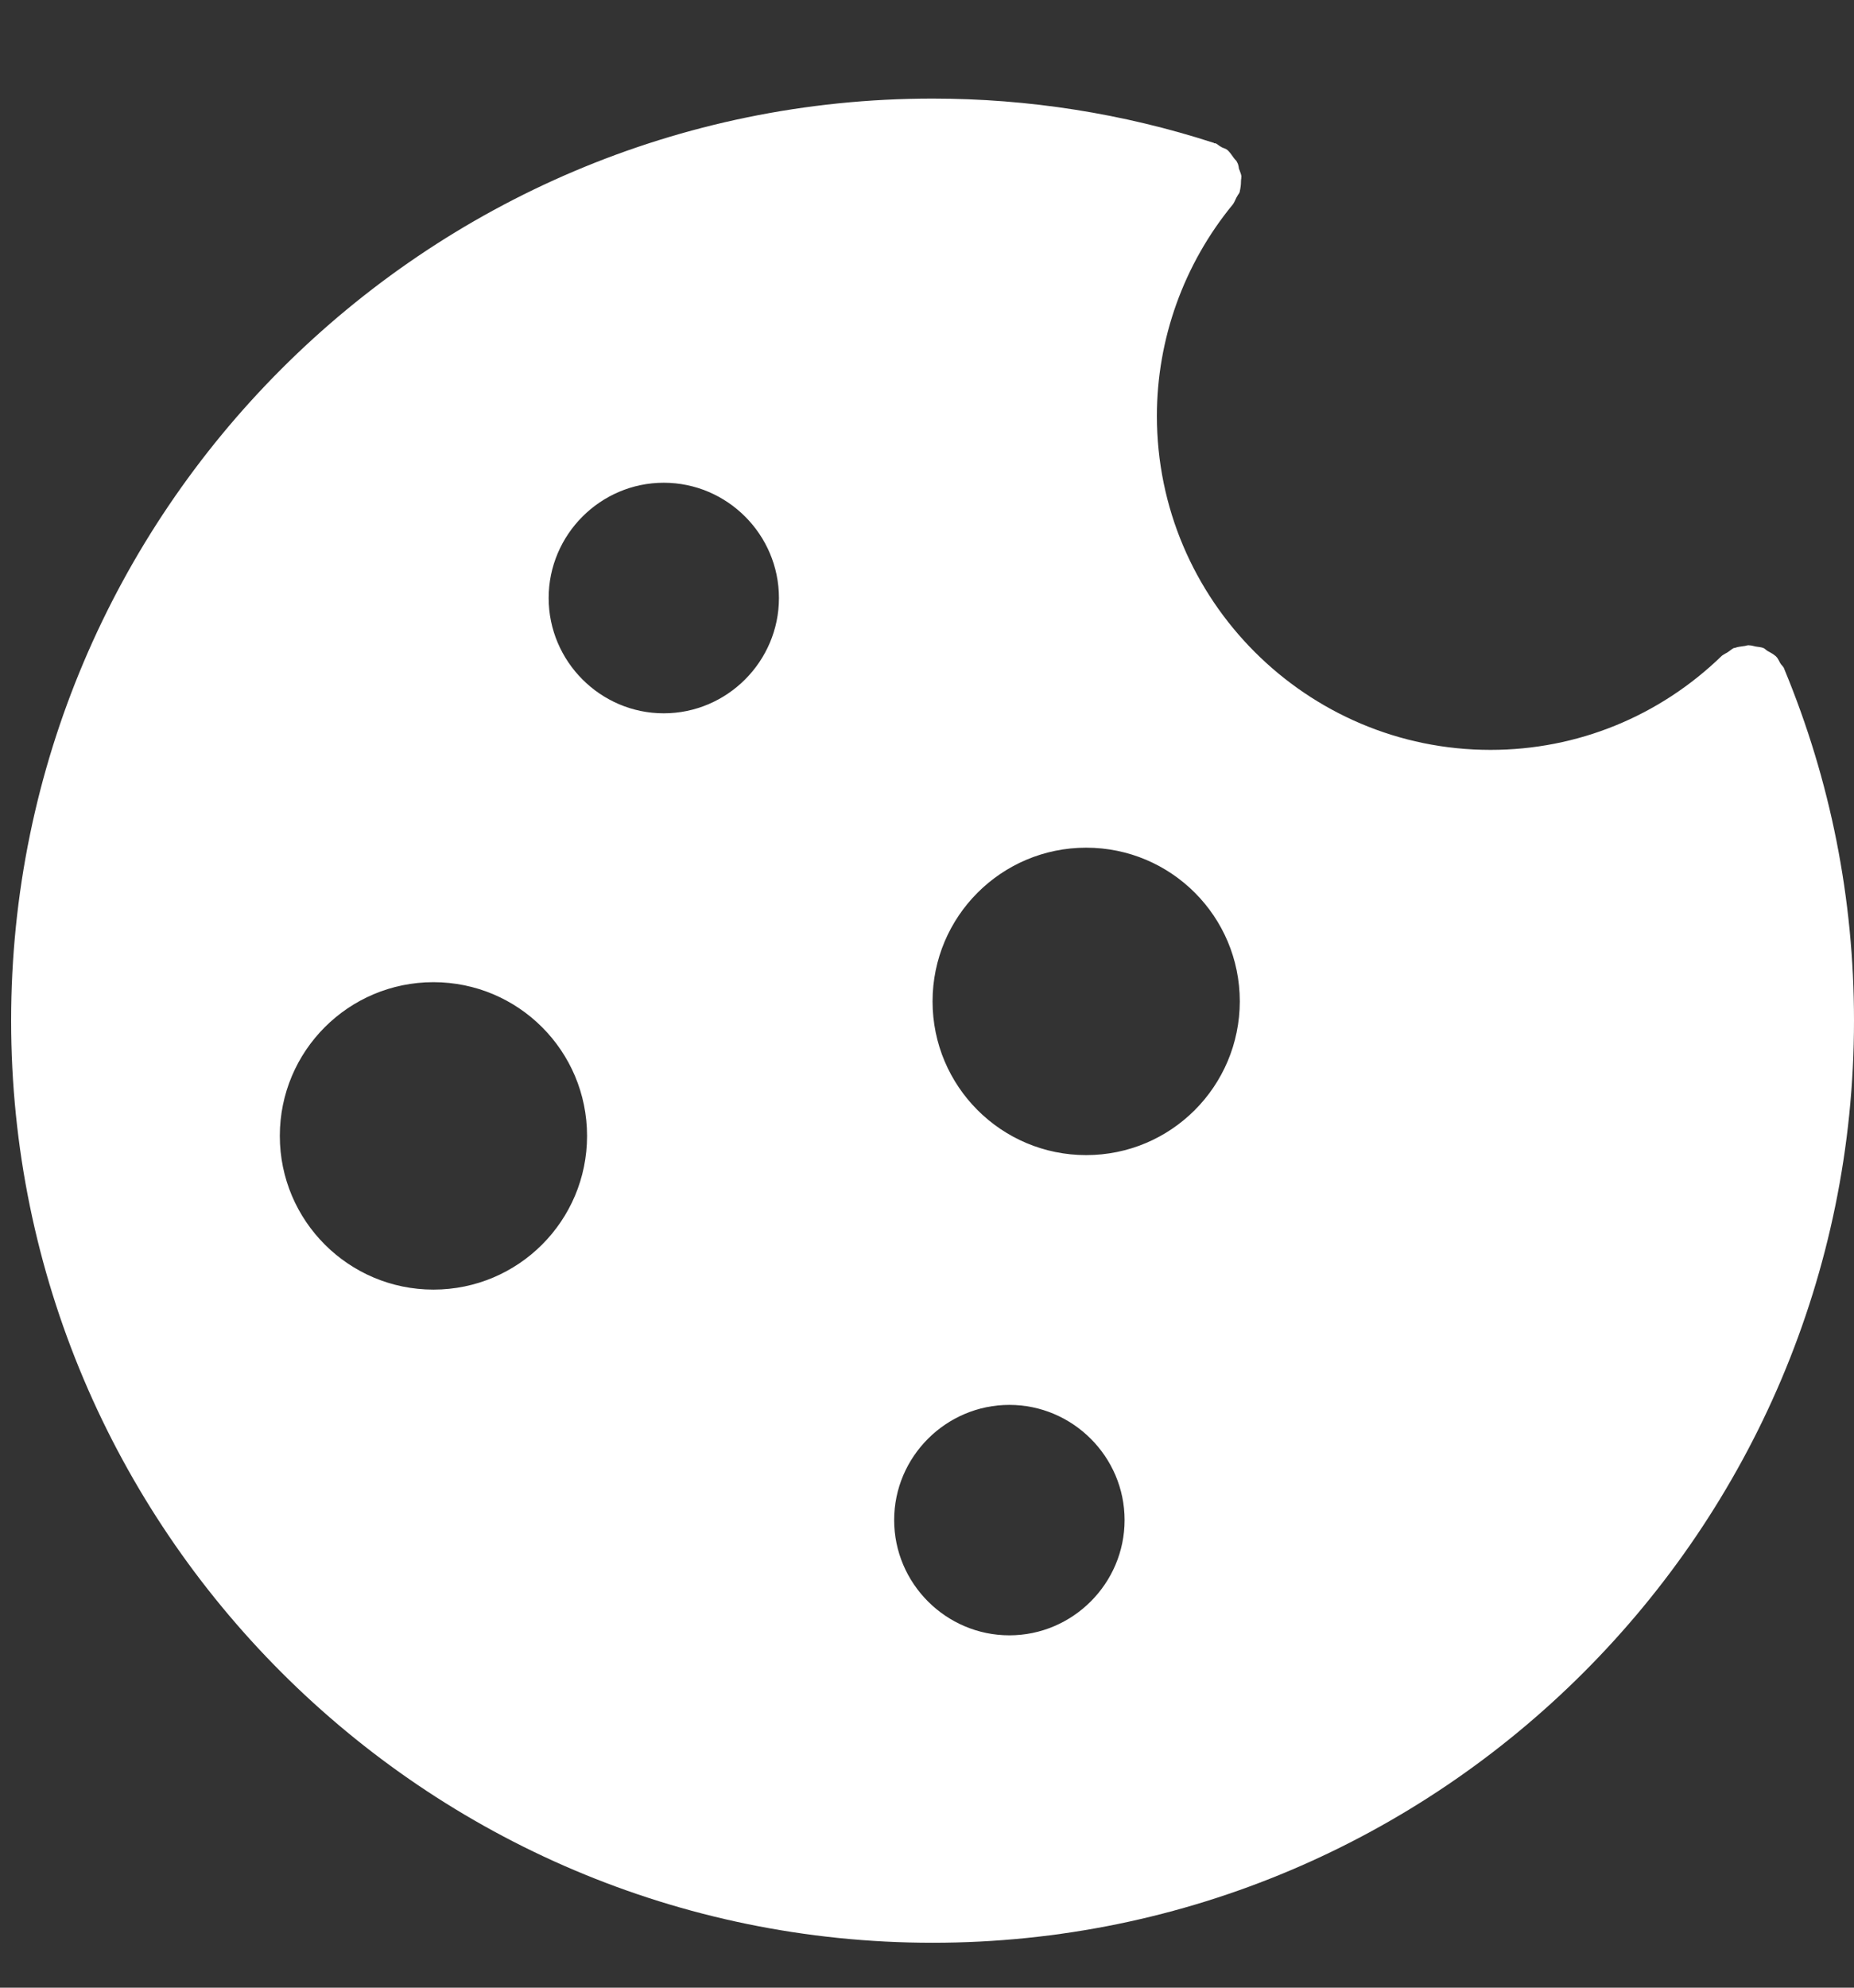 <svg width="14" height="15" viewBox="0 0 14 15" fill="none" xmlns="http://www.w3.org/2000/svg">
<rect x="0" y="0" width="14" height="15" fill="#333333" stroke="none"/>
<path id="Union" fill-rule="evenodd" clip-rule="evenodd" d="M13.476 5.053V5.055C13.823 5.893 14 6.783 14 7.702C14 11.538 10.878 14.661 7.042 14.661C3.206 14.661 0.084 11.538 0.084 7.702C0.084 3.867 3.206 0.744 7.042 0.744C7.767 0.744 8.483 0.857 9.165 1.078C9.168 1.078 9.168 1.081 9.168 1.081H9.177C9.186 1.084 9.194 1.09 9.202 1.096L9.21 1.102L9.213 1.104L9.217 1.106L9.219 1.107L9.223 1.11C9.238 1.118 9.255 1.121 9.27 1.133C9.27 1.133 9.27 1.134 9.27 1.134C9.27 1.135 9.271 1.135 9.272 1.135C9.288 1.151 9.299 1.167 9.312 1.185L9.316 1.191C9.317 1.193 9.319 1.195 9.321 1.197L9.325 1.202C9.329 1.206 9.332 1.21 9.336 1.214C9.338 1.217 9.34 1.221 9.342 1.225C9.347 1.233 9.35 1.242 9.352 1.252L9.353 1.257L9.354 1.263L9.356 1.275L9.359 1.282L9.362 1.289L9.362 1.29C9.367 1.303 9.372 1.315 9.374 1.33C9.374 1.335 9.373 1.339 9.373 1.344V1.347C9.372 1.353 9.371 1.36 9.371 1.368C9.371 1.394 9.368 1.417 9.362 1.443V1.446C9.359 1.456 9.353 1.465 9.347 1.473C9.343 1.48 9.339 1.486 9.336 1.492C9.327 1.51 9.321 1.527 9.31 1.542C8.938 1.994 8.736 2.56 8.736 3.139C8.736 4.528 9.866 5.659 11.255 5.659C11.91 5.659 12.53 5.407 13.003 4.948C13.007 4.945 13.011 4.942 13.015 4.94C13.021 4.936 13.026 4.933 13.032 4.93C13.037 4.928 13.042 4.925 13.046 4.922C13.064 4.911 13.075 4.899 13.093 4.89H13.099C13.119 4.882 13.143 4.879 13.166 4.876C13.18 4.876 13.195 4.867 13.209 4.87C13.227 4.87 13.241 4.876 13.258 4.879C13.279 4.882 13.299 4.884 13.316 4.89C13.324 4.894 13.33 4.899 13.337 4.905L13.341 4.908L13.348 4.913C13.371 4.925 13.392 4.937 13.412 4.954C13.412 4.956 13.412 4.956 13.412 4.957C13.413 4.957 13.414 4.957 13.415 4.957C13.426 4.971 13.435 4.989 13.444 5.006C13.452 5.02 13.467 5.029 13.473 5.047C13.473 5.048 13.473 5.049 13.473 5.05L13.474 5.051L13.476 5.053ZM2.113 8.572C2.113 9.213 2.633 9.732 3.273 9.732C3.914 9.732 4.433 9.213 4.433 8.572C4.433 7.931 3.914 7.412 3.273 7.412C2.632 7.412 2.113 7.931 2.113 8.572ZM5.012 3.643C4.534 3.643 4.143 4.035 4.143 4.513C4.143 4.991 4.534 5.383 5.012 5.383C5.491 5.383 5.882 4.991 5.882 4.513C5.882 4.034 5.491 3.643 5.012 3.643ZM6.752 11.471C6.752 11.95 7.144 12.341 7.622 12.341C8.1 12.341 8.492 11.95 8.492 11.471C8.492 10.993 8.1 10.602 7.622 10.602C7.144 10.602 6.752 10.993 6.752 11.471ZM7.042 7.557C7.042 8.198 7.561 8.717 8.202 8.717C8.843 8.717 9.361 8.198 9.362 7.557C9.362 6.916 8.843 6.397 8.202 6.397C7.561 6.397 7.042 6.917 7.042 7.557Z" fill="white"/>
</svg>
